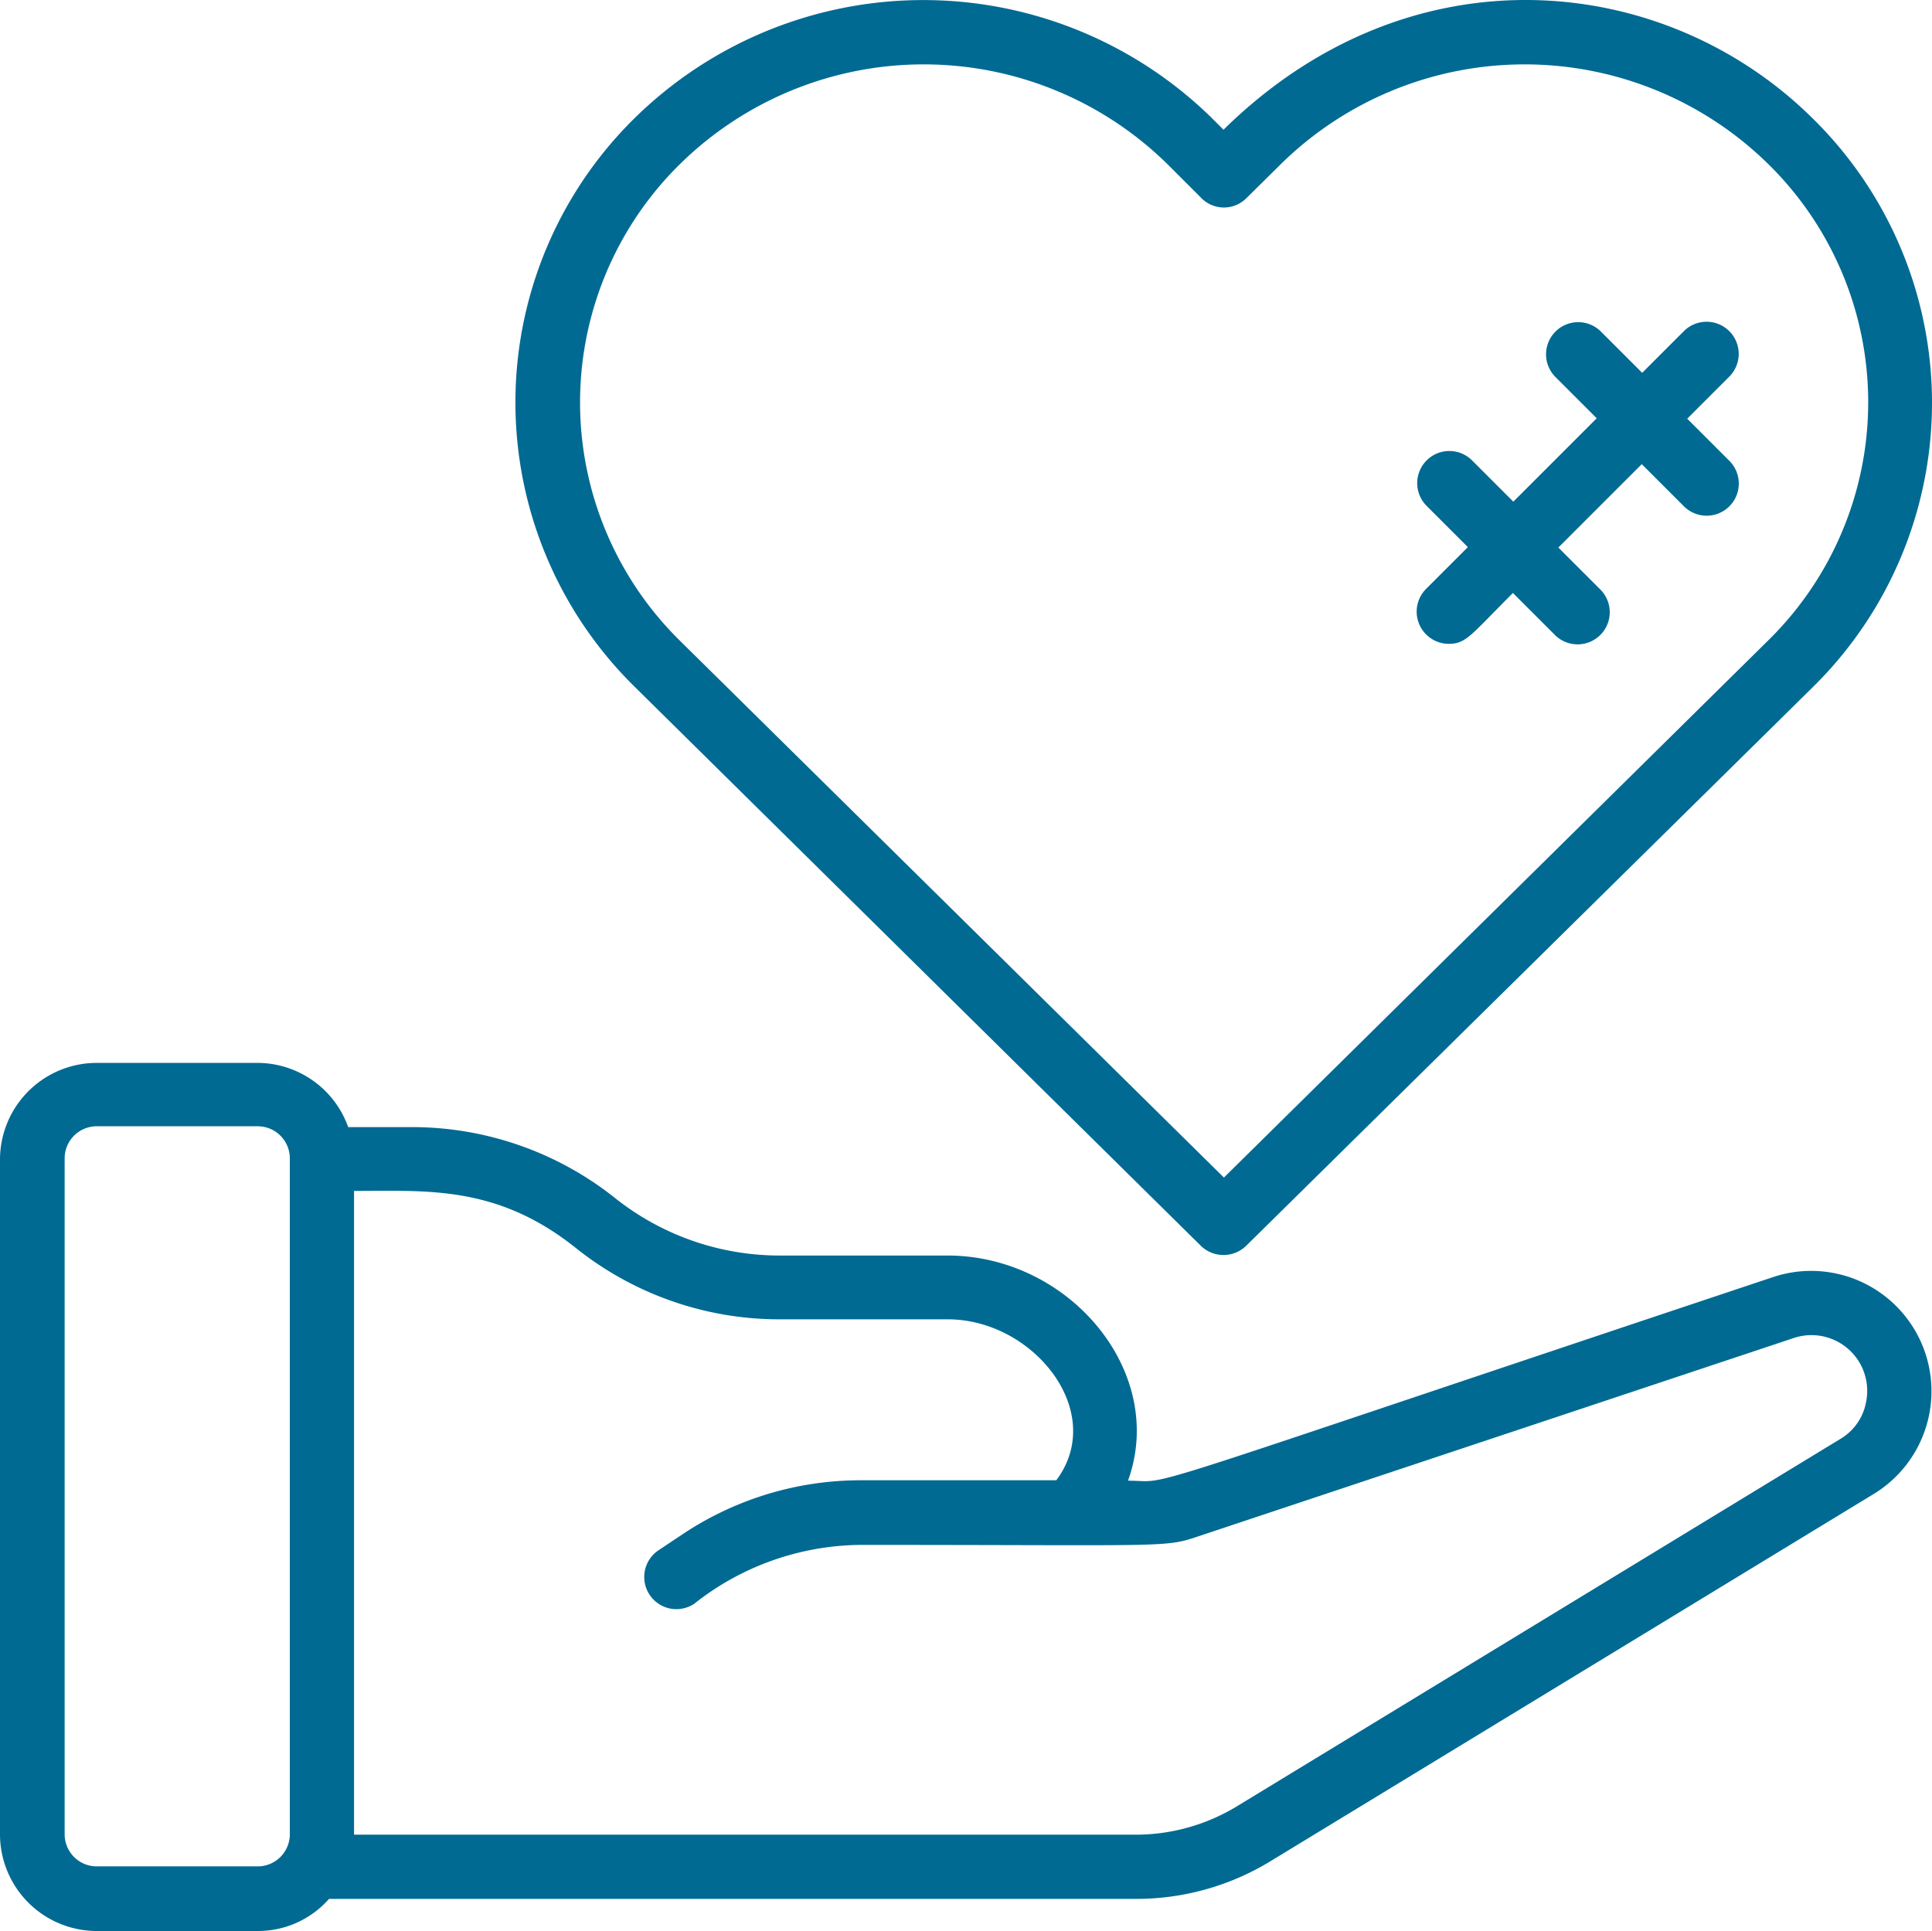 <svg xmlns="http://www.w3.org/2000/svg" width="463.3" height="463.115" viewBox="0 0 463.3 463.115"><defs><style>.a{fill:#006a93;}</style></defs><path class="a" d="M23.2,463.115A23.22,23.22,0,0,1,0,440.215v-162.1a23.217,23.217,0,0,1,23.2-23.2H61.8a23.163,23.163,0,0,1,21.7,15.4H98.8a78.171,78.171,0,0,1,48.8,17.1,63.353,63.353,0,0,0,39.2,13.7h40.4c29.3,0,52.7,28,43.3,54,11.7,0-6.3,4.9,154.6-48.8a28.853,28.853,0,0,1,24.2,52l-144.7,88.1a61.753,61.753,0,0,1-32.1,9H78.9a22.677,22.677,0,0,1-17.1,7.7Zm-7.7-185.3v162.1a7.7,7.7,0,0,0,7.7,7.7H61.8a7.7,7.7,0,0,0,7.7-7.7v-162.1a7.7,7.7,0,0,0-7.7-7.7H23.2A7.7,7.7,0,0,0,15.5,277.816Zm69.4,7.8v154.4H272.5a46.69,46.69,0,0,0,24.1-6.8l144.7-88.1a12.993,12.993,0,0,0,6.2-8.9,13.368,13.368,0,0,0-17.4-15.3l-142.9,47.6c-8,2.7-7.4,2-80.8,2a65.106,65.106,0,0,0-39.9,14.1,7.71,7.71,0,0,1-8.6-12.8l5.7-3.8a76.934,76.934,0,0,1,42.8-13h46.9c12.3-16.4-5.5-38.6-26-38.6H186.9a78.168,78.168,0,0,1-48.8-17.1c-15.945-12.738-30.322-13.734-45-13.734C90.383,285.581,87.652,285.615,84.9,285.615Zm203.1,13.2-135.7-134a95.62,95.62,0,0,1,0-136.6,98.76,98.76,0,0,1,138.2,0l2.9,2.9c44.9-44.2,105.8-37.8,141.2-2.8a95.62,95.62,0,0,1,0,136.6l-135.8,133.9a7.791,7.791,0,0,1-10.8,0ZM163.2,39.215a80.17,80.17,0,0,0,0,114.6l130.3,128.6,130.3-128.6a80.052,80.052,0,0,0,.1-114.6,83.369,83.369,0,0,0-116.6,0l-8.4,8.3a7.606,7.606,0,0,1-10.8,0l-8.3-8.3a83.369,83.369,0,0,0-116.6,0Zm209.6,113-10-10c-10.1,10.1-11.2,12.2-15.4,12.2a7.725,7.725,0,0,1-5.4-13.2l10-10-10-10a7.709,7.709,0,0,1,10.9-10.9l10,10,20-20-10-10a7.709,7.709,0,0,1,10.9-10.9l10,10,10-10a7.708,7.708,0,1,1,10.8,11l-10,10,10,10a7.709,7.709,0,1,1-10.9,10.9l-10-10-20,20,10,10a7.708,7.708,0,1,1-10.9,10.9Z" transform="translate(0 0)"></path></svg>